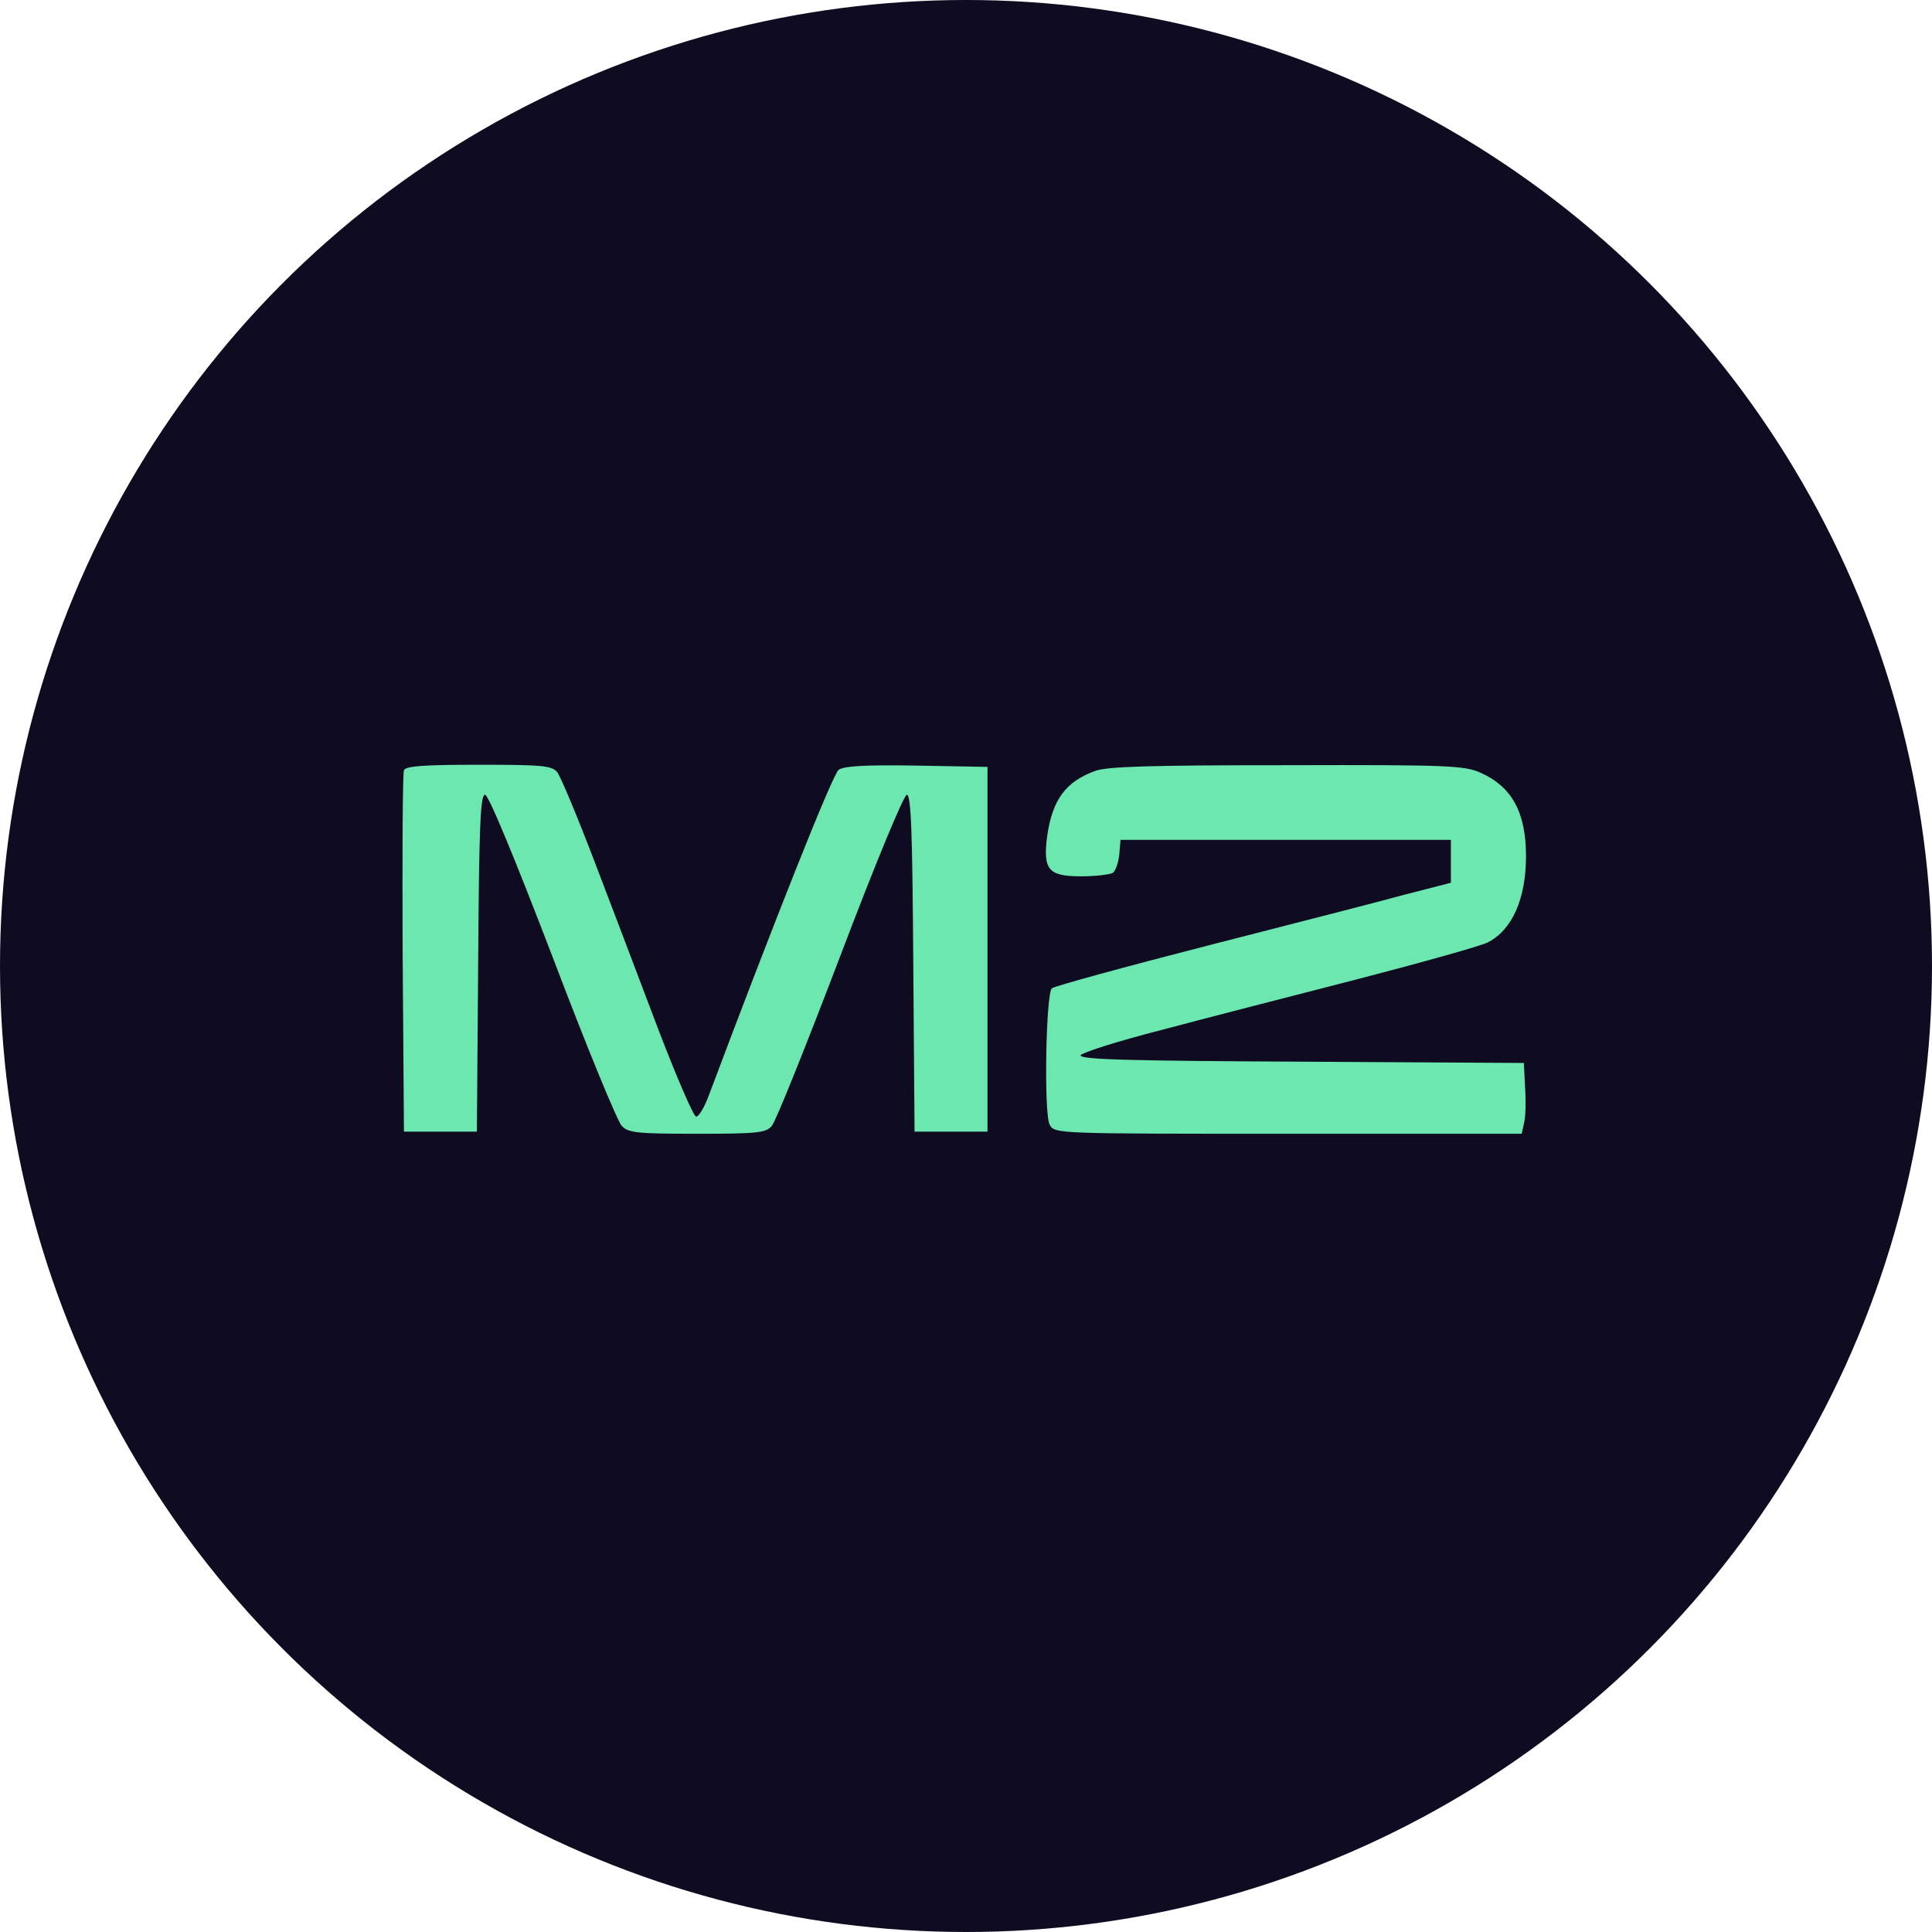 <svg width="48" height="48" viewBox="0 0 48 48" fill="none" xmlns="http://www.w3.org/2000/svg">
<circle cx="24" cy="24" r="24" fill="#0F0C22"/>
<path d="M13.842 19.181C13.927 19.288 14.332 20.258 14.748 21.345C15.164 22.433 15.878 24.309 16.336 25.524C16.805 26.75 17.232 27.742 17.296 27.742C17.36 27.742 17.498 27.518 17.605 27.23C19.215 22.944 20.686 19.235 20.835 19.128C20.963 19.032 21.475 19 22.775 19.021L24.534 19.053V23.584V28.115H23.628H22.722L22.69 23.925C22.669 20.695 22.637 19.746 22.53 19.746C22.455 19.746 21.741 21.473 20.867 23.776C20.025 25.983 19.268 27.88 19.172 27.976C19.033 28.147 18.799 28.168 17.317 28.168C15.846 28.168 15.611 28.147 15.451 27.976C15.345 27.88 14.567 25.983 13.725 23.765C12.765 21.26 12.136 19.746 12.051 19.746C11.934 19.746 11.902 20.524 11.88 23.925L11.848 28.115H10.942H10.036L10.004 23.691C9.993 21.26 10.004 19.203 10.036 19.139C10.068 19.032 10.537 19 11.88 19C13.469 19 13.703 19.021 13.842 19.181ZM36.794 19.203C37.572 19.554 37.913 20.194 37.913 21.271C37.913 22.326 37.572 23.104 36.964 23.413C36.804 23.499 35.355 23.904 33.755 24.32C32.146 24.735 29.939 25.3 28.862 25.588C27.775 25.865 26.88 26.153 26.848 26.217C26.816 26.324 27.988 26.356 32.338 26.377L37.86 26.409L37.892 27.049C37.913 27.39 37.902 27.784 37.86 27.923L37.806 28.168H31.997C26.24 28.168 26.197 28.168 26.08 27.944C25.931 27.678 25.984 24.703 26.133 24.554C26.197 24.501 27.945 24.021 30.024 23.488C32.103 22.955 34.31 22.39 34.928 22.22L36.047 21.932V21.399V20.866H31.943H27.839L27.807 21.239C27.786 21.441 27.711 21.644 27.647 21.686C27.572 21.729 27.221 21.772 26.858 21.772C26.048 21.772 25.909 21.612 26.016 20.78C26.144 19.874 26.474 19.416 27.221 19.149C27.54 19.043 28.585 19.011 31.997 19.011C36.015 19 36.399 19.021 36.794 19.203Z" fill="#6CE7AF"/>
</svg>
